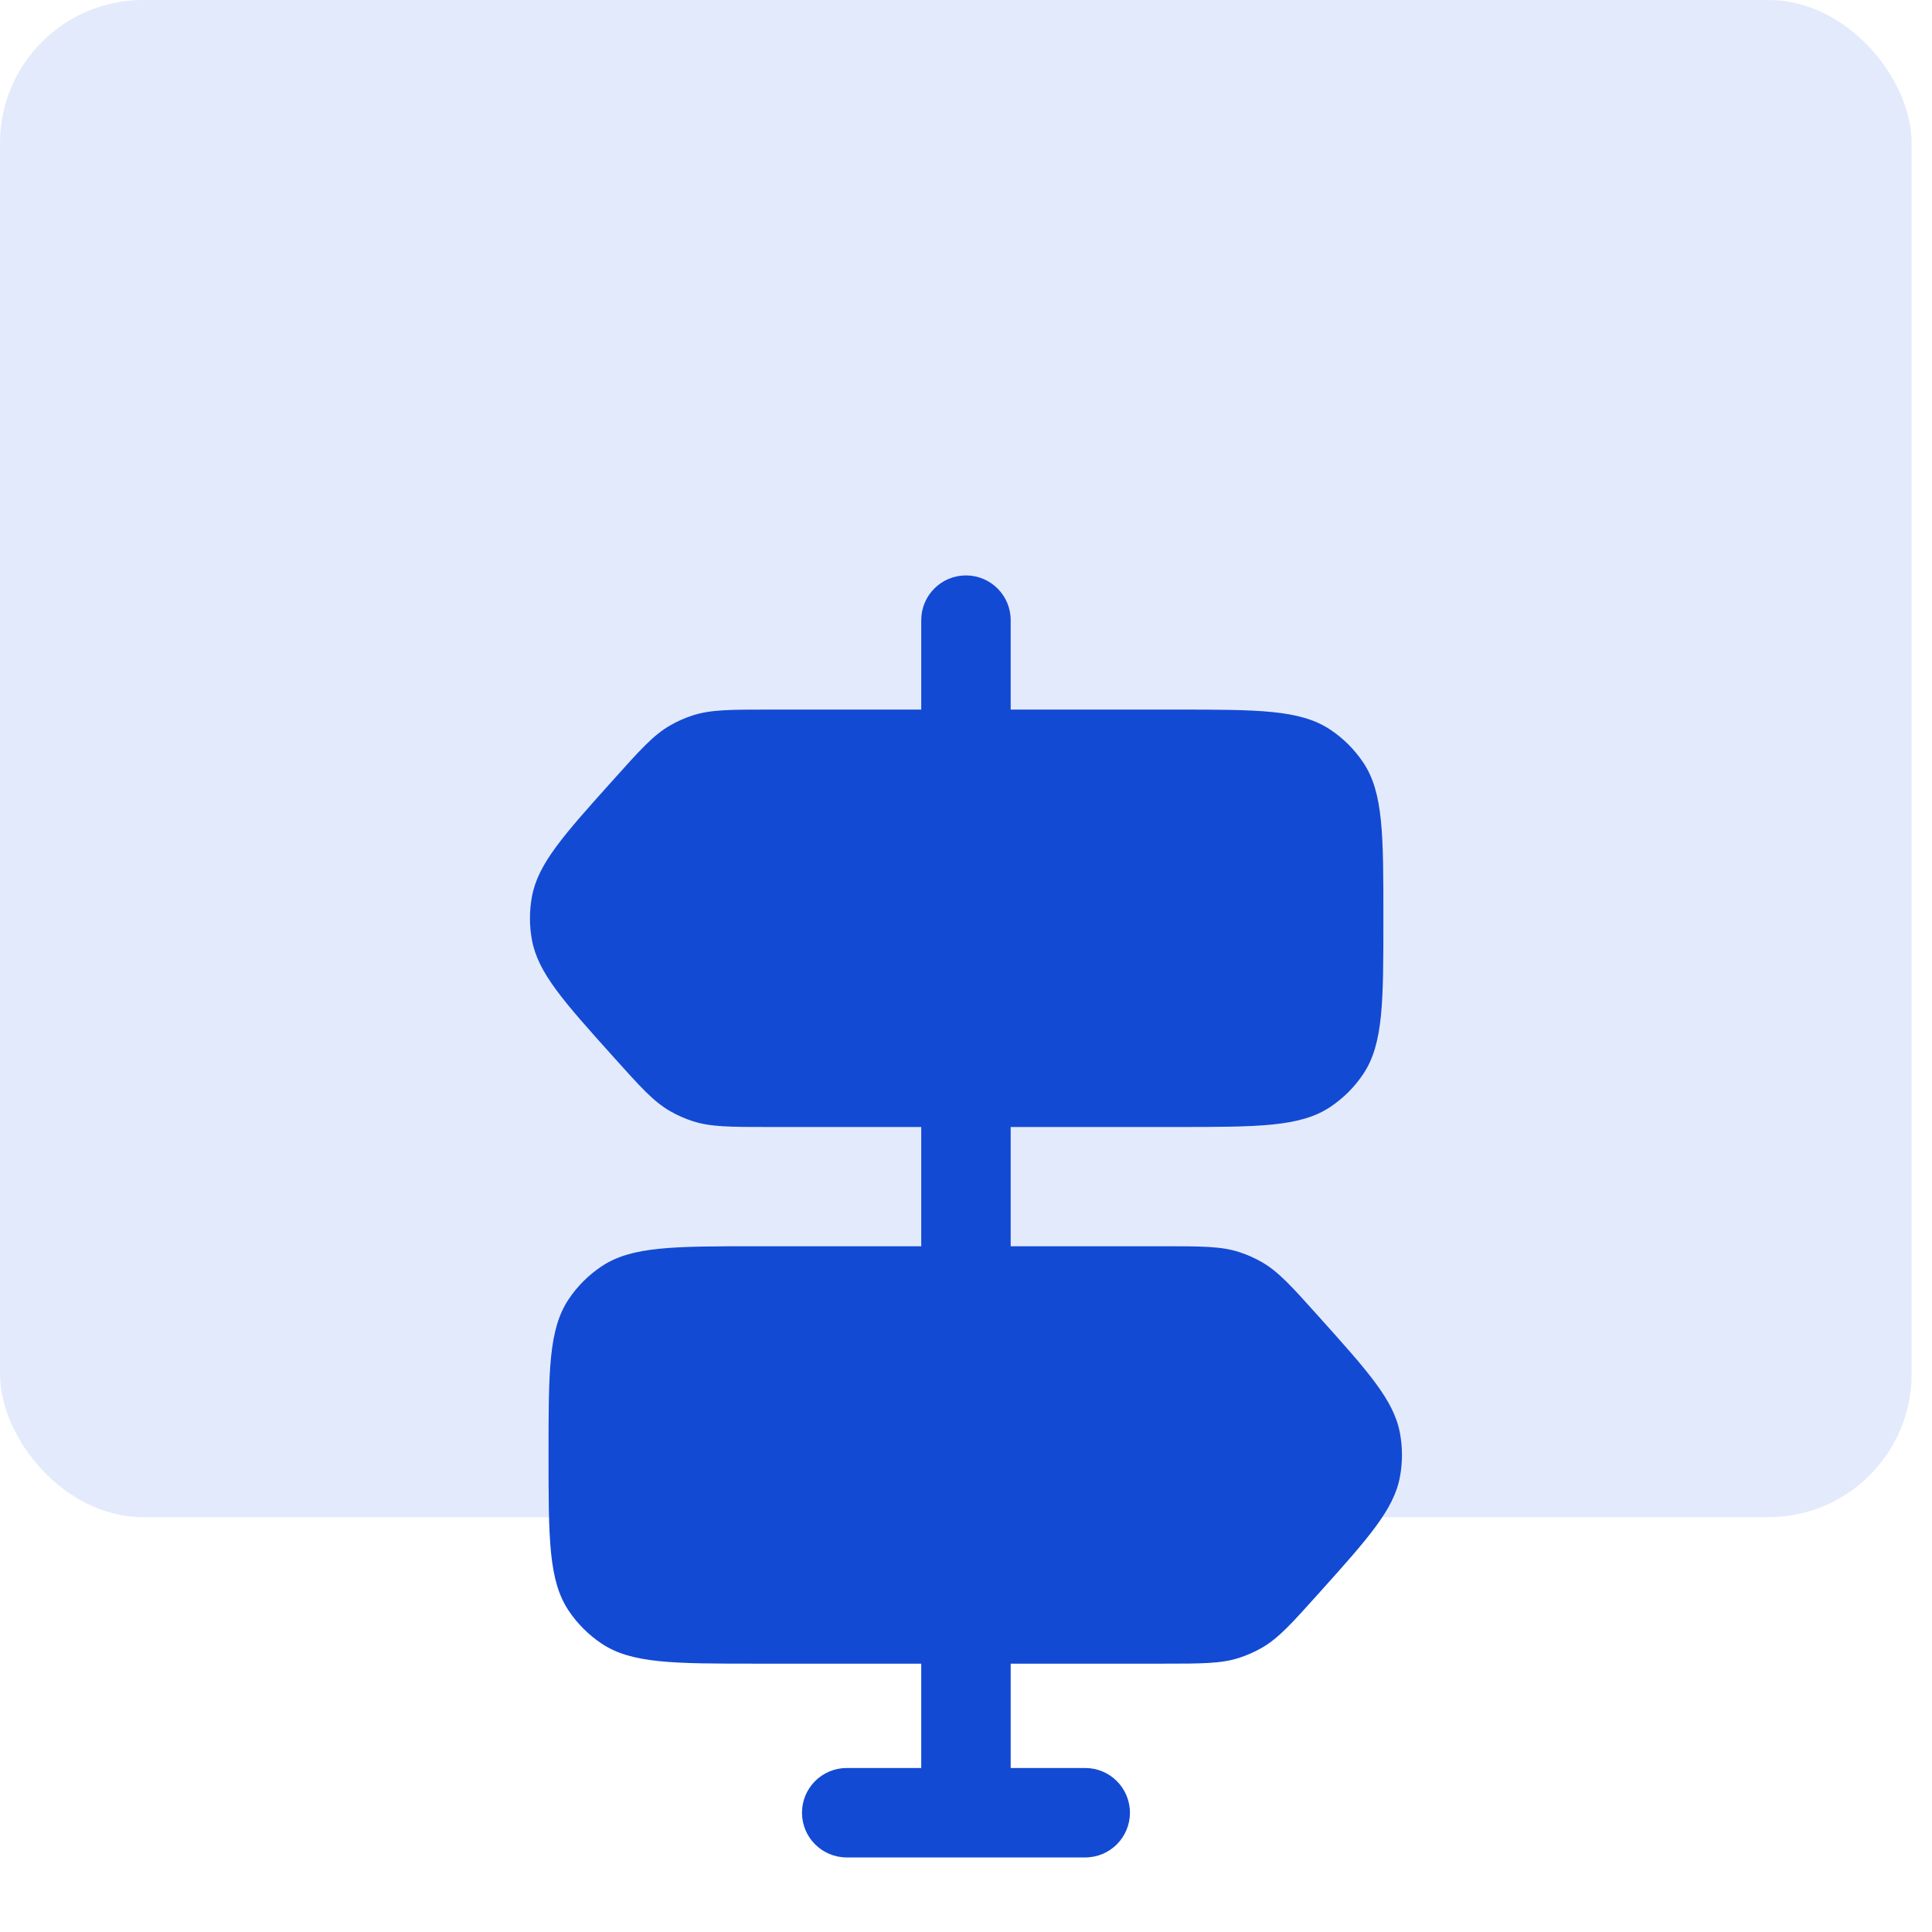 <svg xmlns="http://www.w3.org/2000/svg" width="54" height="54" viewBox="0 0 54 54" fill="none"><rect width="53.43" height="42.405" rx="4" fill="#E3EAFC"></rect><path d="M37.184 30.938C36.344 31.5 35.173 31.5 32.833 31.5H28.249V34.833H32.492C33.589 34.833 34.136 34.833 34.639 34.997C34.861 35.069 35.075 35.164 35.277 35.281C35.734 35.546 36.101 35.953 36.833 36.769L36.833 36.769L36.833 36.769C38.251 38.348 38.96 39.137 39.13 40.06C39.204 40.461 39.204 40.872 39.13 41.273C38.96 42.195 38.251 42.985 36.833 44.564C36.101 45.379 35.734 45.787 35.277 46.052C35.075 46.169 34.861 46.264 34.639 46.336C34.136 46.5 33.589 46.5 32.492 46.5H28.249V49.416H30.332C31.023 49.416 31.582 49.976 31.582 50.666C31.582 51.357 31.023 51.916 30.332 51.916H23.666C22.976 51.916 22.416 51.357 22.416 50.666C22.416 49.976 22.976 49.416 23.666 49.416H25.749V46.5H21.166C18.825 46.5 17.655 46.5 16.814 45.938C16.45 45.695 16.137 45.382 15.894 45.018C15.332 44.178 15.332 43.007 15.332 40.666C15.332 38.326 15.332 37.155 15.894 36.314C16.137 35.95 16.45 35.638 16.814 35.395C17.655 34.833 18.825 34.833 21.166 34.833H25.749V31.5H21.506C20.41 31.5 19.862 31.5 19.359 31.336C19.137 31.264 18.924 31.169 18.722 31.052C18.264 30.787 17.898 30.379 17.166 29.564C15.748 27.985 15.039 27.195 14.868 26.273C14.794 25.872 14.794 25.461 14.868 25.06C15.039 24.137 15.748 23.348 17.166 21.769C17.898 20.953 18.264 20.546 18.722 20.281C18.924 20.164 19.137 20.069 19.359 19.997C19.862 19.833 20.41 19.833 21.506 19.833H21.506H25.749V17.333C25.749 16.643 26.309 16.083 26.999 16.083C27.689 16.083 28.249 16.643 28.249 17.333V19.833H32.833C35.173 19.833 36.344 19.833 37.184 20.395C37.548 20.638 37.861 20.951 38.104 21.314C38.666 22.155 38.666 23.326 38.666 25.666C38.666 28.007 38.666 29.177 38.104 30.018C37.861 30.382 37.548 30.695 37.184 30.938Z" fill="#134AD4"></path></svg>